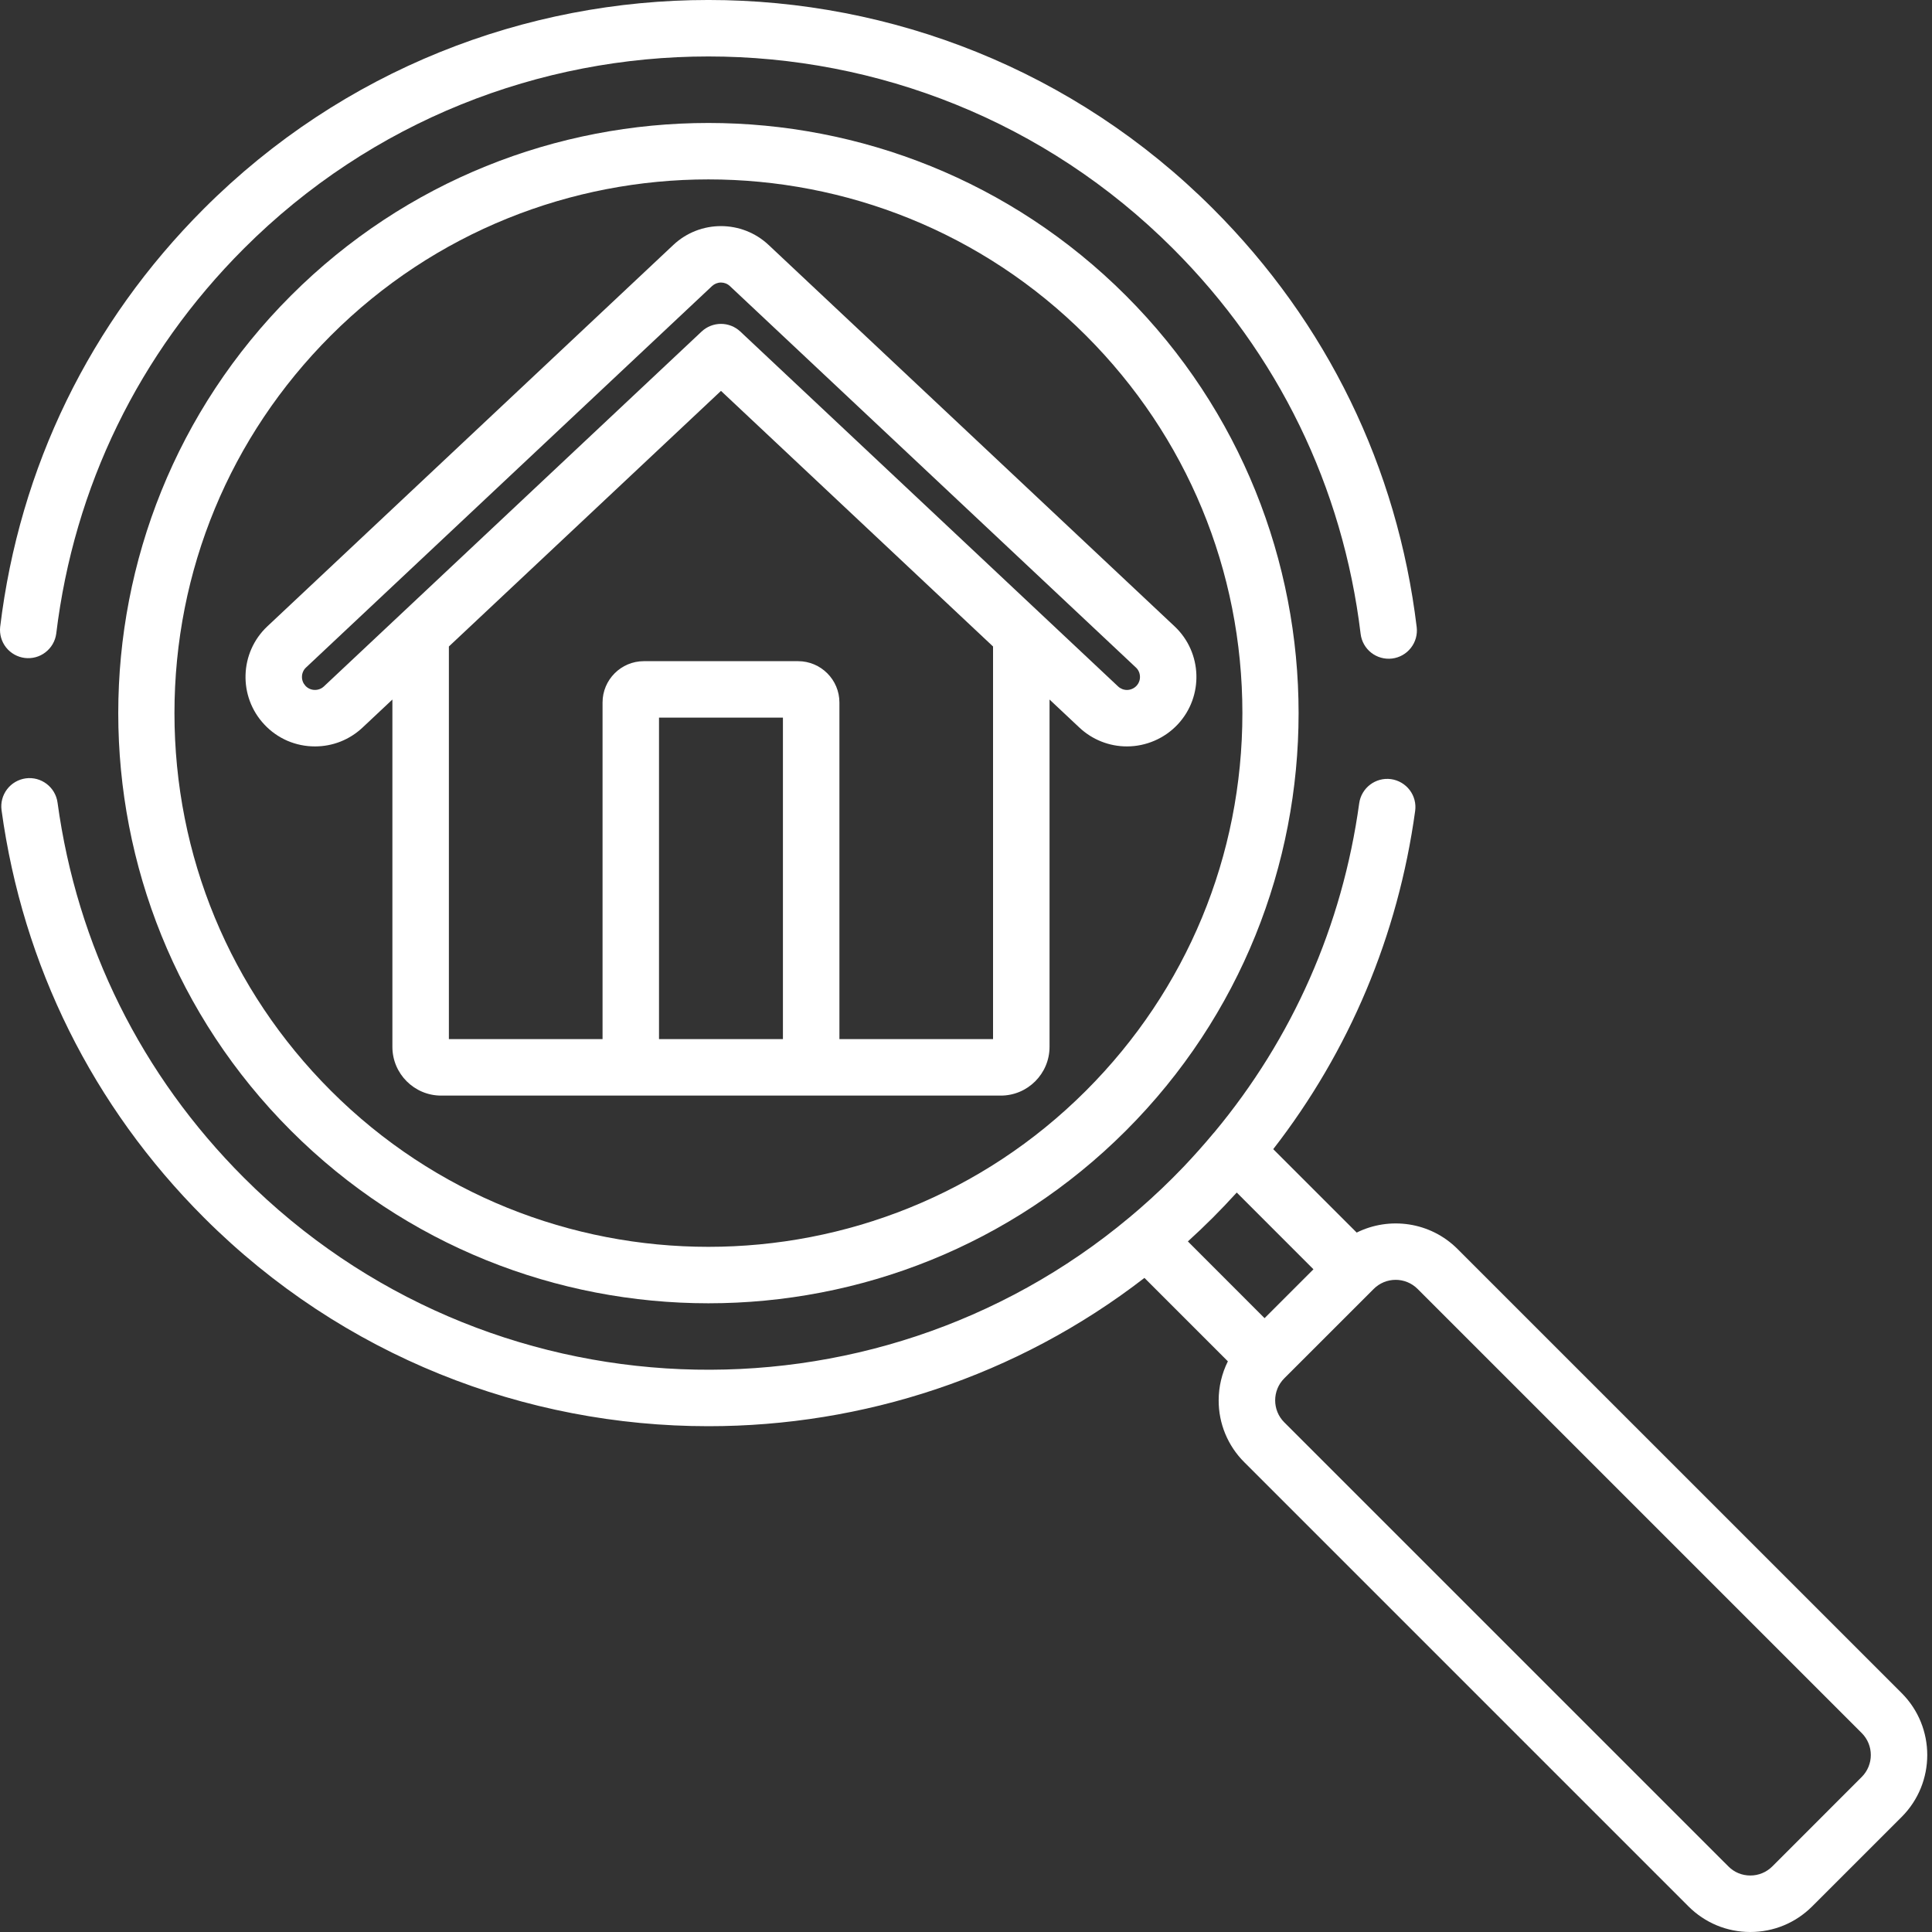 <svg width="50" height="50" viewBox="0 0 50 50" fill="none" xmlns="http://www.w3.org/2000/svg">
<rect x="0" y="0" width="50" height="50" fill="#333333" stroke="none"/>
<path d="M36.664 16.23C36.165 12.095 34.341 8.35 31.39 5.399C24.191 -1.8 12.477 -1.8 5.278 5.399C2.328 8.349 0.504 12.093 0.004 16.226C-0.016 16.417 0.04 16.608 0.159 16.758C0.279 16.908 0.453 17.005 0.643 17.028C0.834 17.051 1.026 16.999 1.177 16.881C1.329 16.764 1.429 16.592 1.455 16.402C1.915 12.597 3.595 9.15 6.311 6.433C12.94 -0.196 23.727 -0.196 30.356 6.433C33.074 9.15 34.753 12.599 35.213 16.405C35.236 16.597 35.335 16.773 35.487 16.892C35.64 17.012 35.834 17.066 36.026 17.043C36.218 17.02 36.394 16.921 36.513 16.768C36.633 16.616 36.687 16.422 36.664 16.23Z" fill="white"/>
<path d="M29.139 7.651C23.181 1.693 13.487 1.693 7.529 7.651C1.571 13.609 1.571 23.303 7.529 29.261C10.508 32.24 14.421 33.729 18.334 33.729C22.247 33.729 26.16 32.24 29.139 29.261C35.097 23.303 35.097 13.609 29.139 7.651ZM28.105 28.227C22.717 33.615 13.95 33.615 8.562 28.227C5.952 25.617 4.515 22.147 4.515 18.456C4.515 14.765 5.952 11.294 8.562 8.684C11.257 5.99 14.795 4.643 18.334 4.643C21.872 4.643 25.412 5.991 28.105 8.684C30.715 11.294 32.153 14.765 32.153 18.456C32.153 22.147 30.715 25.617 28.105 28.227Z" fill="white"/>
<path d="M49.215 43.817L37.721 32.324C37.016 31.619 35.958 31.478 35.111 31.899L32.951 29.74C34.921 27.201 36.18 24.216 36.624 20.988C36.651 20.796 36.6 20.601 36.483 20.447C36.366 20.293 36.192 20.191 36 20.164C35.601 20.11 35.232 20.389 35.176 20.789C34.74 23.957 33.451 26.872 31.425 29.306C31.419 29.312 31.413 29.318 31.408 29.324C31.157 29.625 30.896 29.918 30.626 30.202L30.625 30.203C30.444 30.392 30.258 30.578 30.068 30.759C30.005 30.819 29.94 30.879 29.875 30.938C29.844 30.967 29.813 30.996 29.782 31.025C29.701 31.099 29.619 31.172 29.535 31.245C29.52 31.258 29.506 31.271 29.491 31.284C29.405 31.358 29.318 31.432 29.231 31.505C22.558 37.086 12.578 36.744 6.311 30.478C3.662 27.828 1.994 24.471 1.489 20.77C1.434 20.37 1.065 20.09 0.666 20.144C0.474 20.171 0.3 20.272 0.183 20.426C0.065 20.581 0.014 20.775 0.04 20.967C0.59 24.988 2.401 28.634 5.278 31.511C8.877 35.111 13.605 36.91 18.334 36.91C22.321 36.91 26.307 35.631 29.618 33.072L31.777 35.231C31.621 35.545 31.539 35.89 31.539 36.241C31.538 36.538 31.596 36.833 31.71 37.108C31.824 37.383 31.992 37.633 32.203 37.843L43.696 49.336C44.124 49.764 44.693 50 45.298 50C45.903 50 46.472 49.764 46.9 49.336L49.215 47.022L49.215 47.022C50.098 46.138 50.098 44.701 49.215 43.817ZM30.742 32.128C30.852 32.028 30.962 31.925 31.071 31.822C31.086 31.808 31.1 31.793 31.115 31.779C31.207 31.69 31.299 31.602 31.39 31.511C31.494 31.407 31.596 31.302 31.698 31.195L31.706 31.186C31.808 31.079 31.908 30.972 32.007 30.863L33.992 32.849L32.727 34.114L30.742 32.128ZM48.181 45.988L45.867 48.303C45.792 48.377 45.704 48.437 45.606 48.477C45.508 48.518 45.404 48.538 45.298 48.538C45.083 48.538 44.881 48.455 44.73 48.302L33.236 36.809C32.923 36.496 32.923 35.986 33.236 35.672L33.244 35.664L35.551 33.358C35.625 33.283 35.714 33.224 35.812 33.183C35.909 33.143 36.014 33.122 36.12 33.122C36.325 33.122 36.531 33.201 36.688 33.358L48.181 44.851C48.495 45.164 48.495 45.675 48.181 45.988Z" fill="white"/>
<path d="M30.397 16.209L19.89 6.338C19.2 5.69 18.118 5.689 17.427 6.338L6.92 16.209C6.197 16.887 6.162 18.028 6.841 18.75C7.008 18.93 7.212 19.073 7.437 19.171C7.663 19.268 7.907 19.318 8.153 19.317C8.612 19.317 9.046 19.145 9.382 18.83L10.155 18.104V27.092C10.155 27.788 10.721 28.354 11.417 28.354H25.9C26.596 28.354 27.162 27.788 27.162 27.092V18.104L27.935 18.83C28.268 19.143 28.708 19.318 29.166 19.317C29.66 19.317 30.138 19.111 30.477 18.75C31.155 18.028 31.12 16.887 30.397 16.209ZM20.262 26.892H17.055V18.572H20.262V26.892ZM25.7 26.892H21.724V18.18C21.724 17.591 21.244 17.111 20.654 17.111H16.663C16.074 17.111 15.594 17.591 15.594 18.18V26.892H11.617V16.731L18.659 10.116L25.7 16.731V26.892ZM29.411 17.75C29.38 17.783 29.342 17.81 29.299 17.828C29.257 17.846 29.212 17.856 29.166 17.856C29.08 17.856 28.997 17.823 28.935 17.764L19.159 8.58C19.023 8.453 18.845 8.382 18.659 8.382C18.473 8.382 18.294 8.453 18.158 8.58L8.382 17.765C8.317 17.826 8.23 17.858 8.141 17.855C8.051 17.853 7.967 17.815 7.906 17.75C7.876 17.717 7.852 17.68 7.836 17.638C7.821 17.597 7.813 17.553 7.815 17.509C7.816 17.464 7.826 17.421 7.844 17.381C7.862 17.34 7.888 17.304 7.921 17.274L18.428 7.403C18.491 7.345 18.573 7.312 18.659 7.312C18.742 7.312 18.825 7.343 18.889 7.403L29.396 17.274C29.429 17.304 29.455 17.34 29.473 17.381C29.491 17.421 29.501 17.465 29.502 17.509C29.504 17.553 29.497 17.597 29.481 17.638C29.465 17.68 29.442 17.718 29.411 17.75Z" fill="white"/>
</svg>
